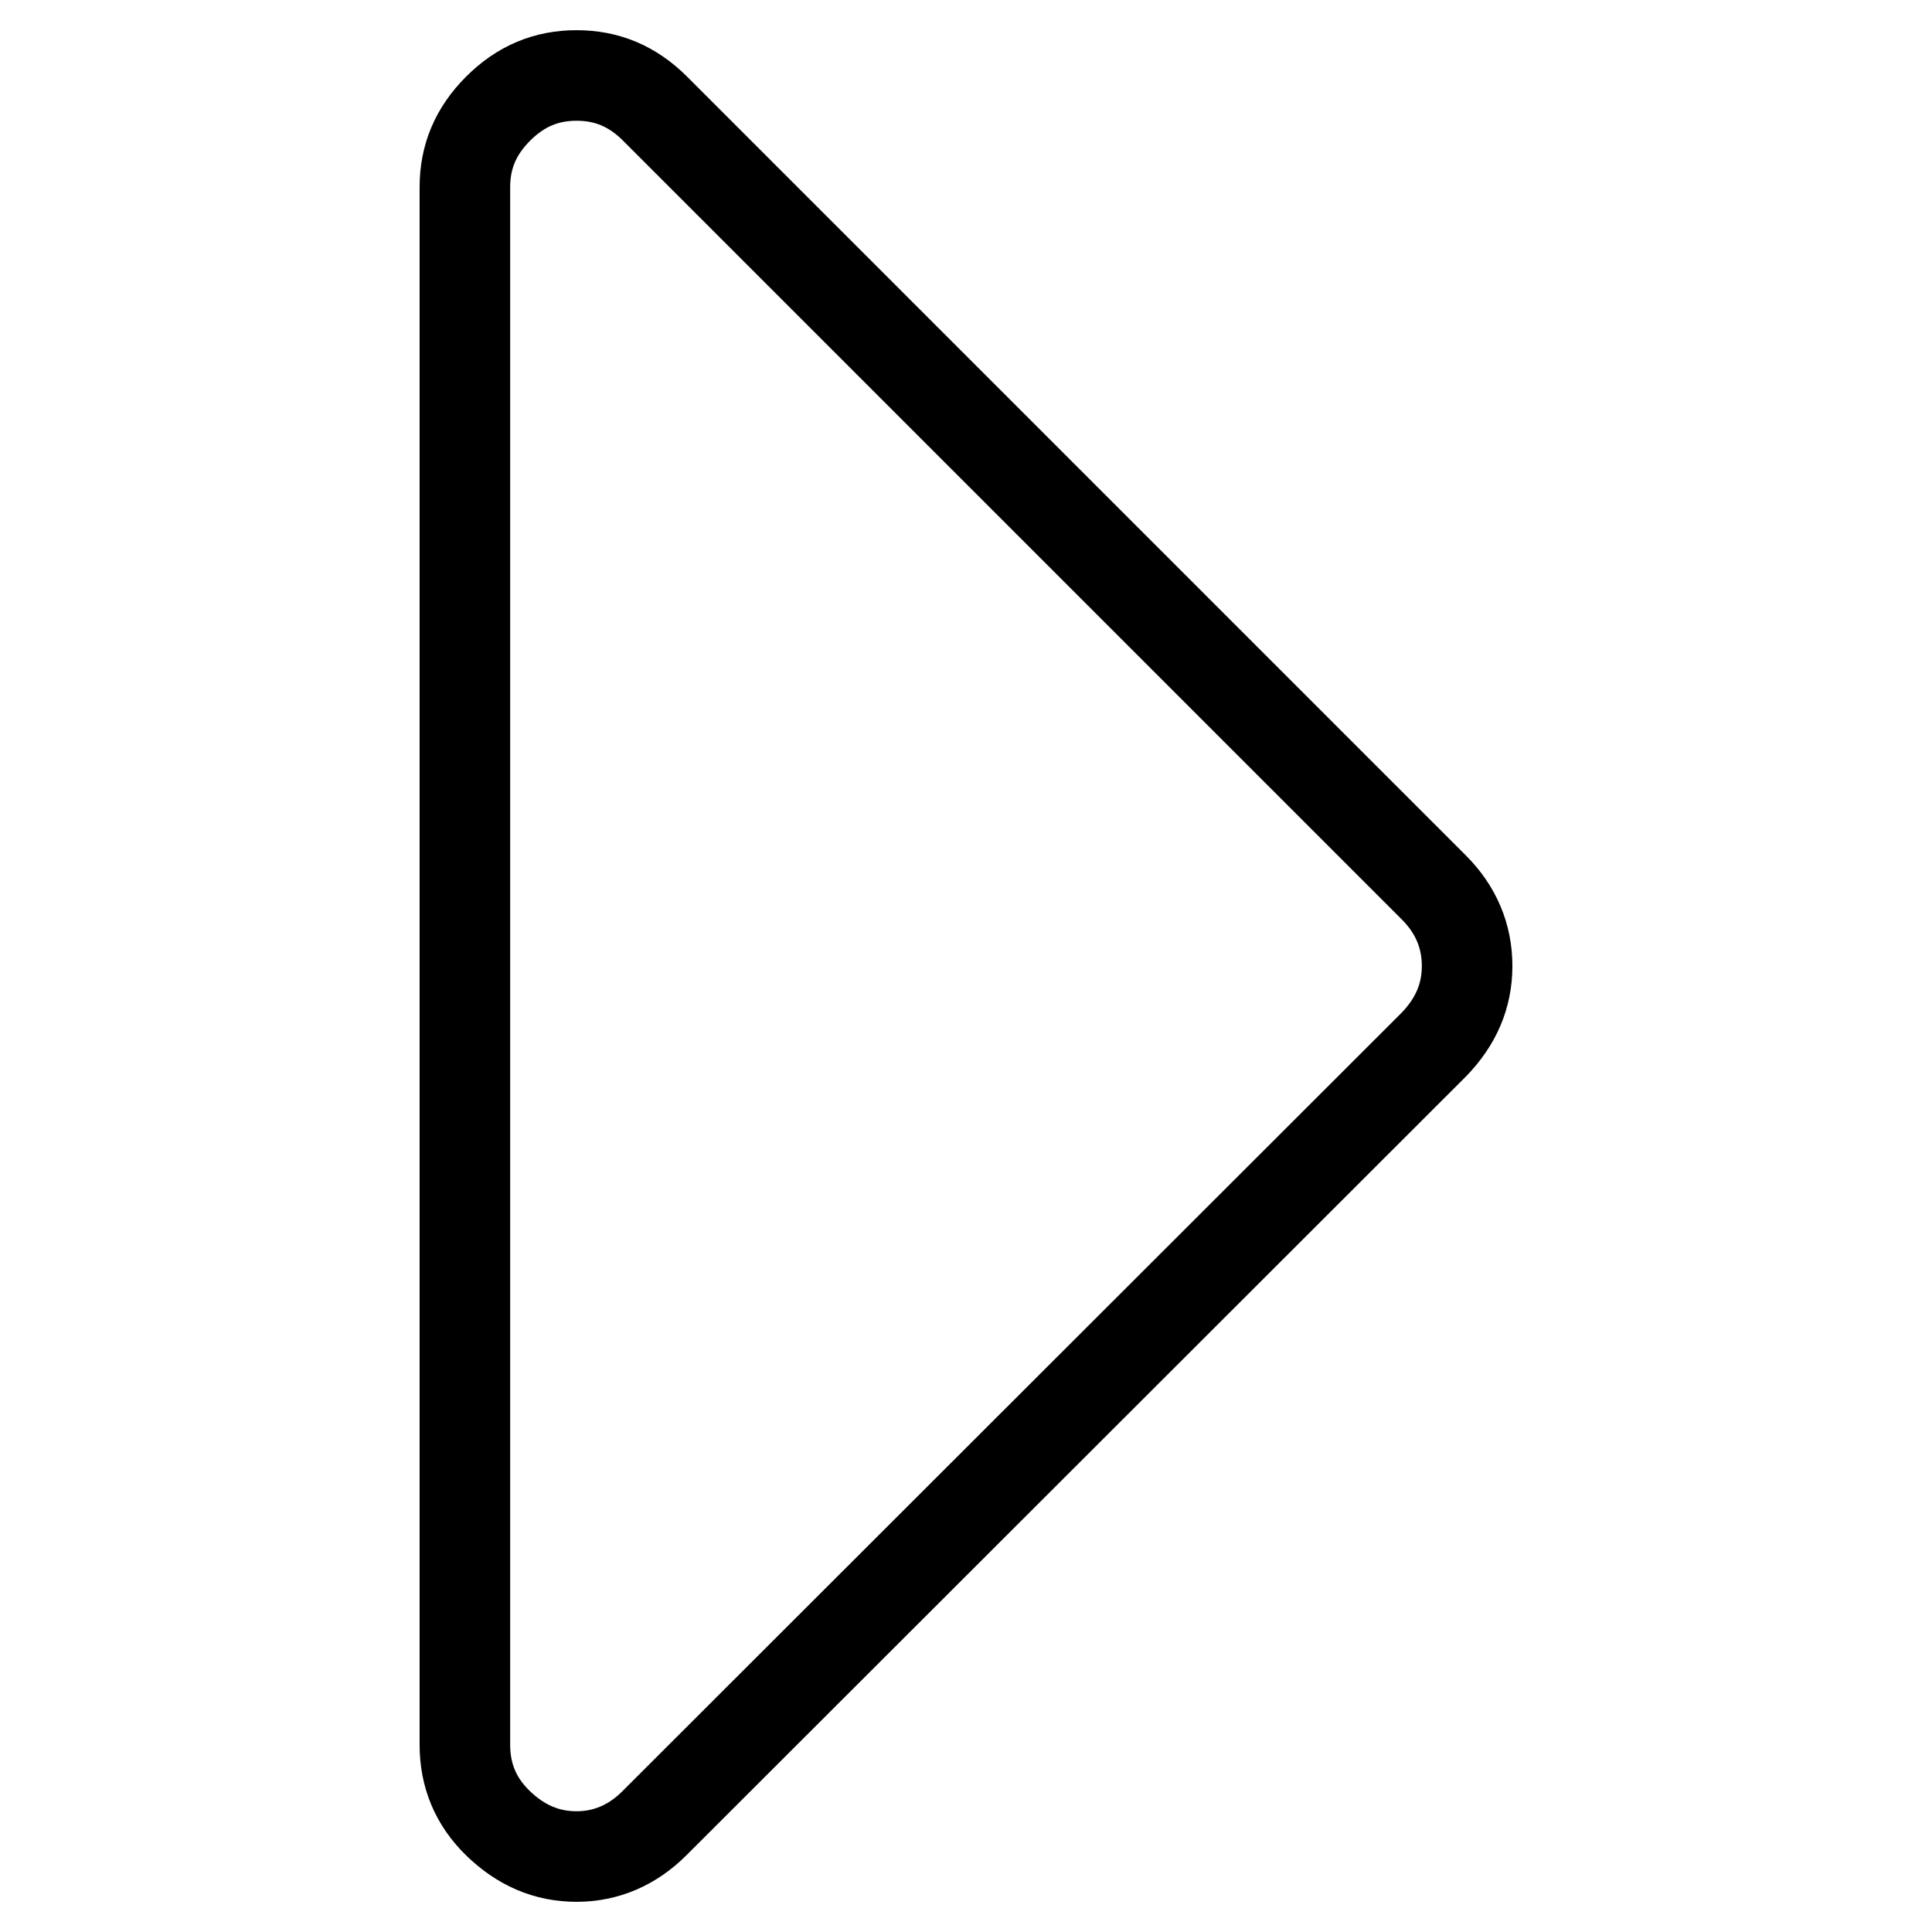 <?xml version="1.0" encoding="utf-8"?>
<!-- Svg Vector Icons : http://www.onlinewebfonts.com/icon -->
<!DOCTYPE svg PUBLIC "-//W3C//DTD SVG 1.1//EN" "http://www.w3.org/Graphics/SVG/1.1/DTD/svg11.dtd">
<svg version="1.1" xmlns="http://www.w3.org/2000/svg" xmlns:xlink="http://www.w3.org/1999/xlink" x="0px" y="0px" viewBox="0 0 256 256" enable-background="new 0 0 256 256" xml:space="preserve">
<g> <path stroke-width="12" fill-opacity="0" stroke="#000000"  d="M76.4,246c-4,0-7.4-1.5-10.4-4.4c-3-2.9-4.4-6.4-4.4-10.4V24.8c0-4,1.4-7.4,4.4-10.4 C69,11.4,72.4,10,76.4,10c4,0,7.4,1.4,10.4,4.4L190,117.6c2.9,2.9,4.4,6.4,4.4,10.4c0,4-1.5,7.4-4.4,10.4L86.7,241.6 C83.8,244.5,80.3,246,76.4,246z"/></g>
</svg>